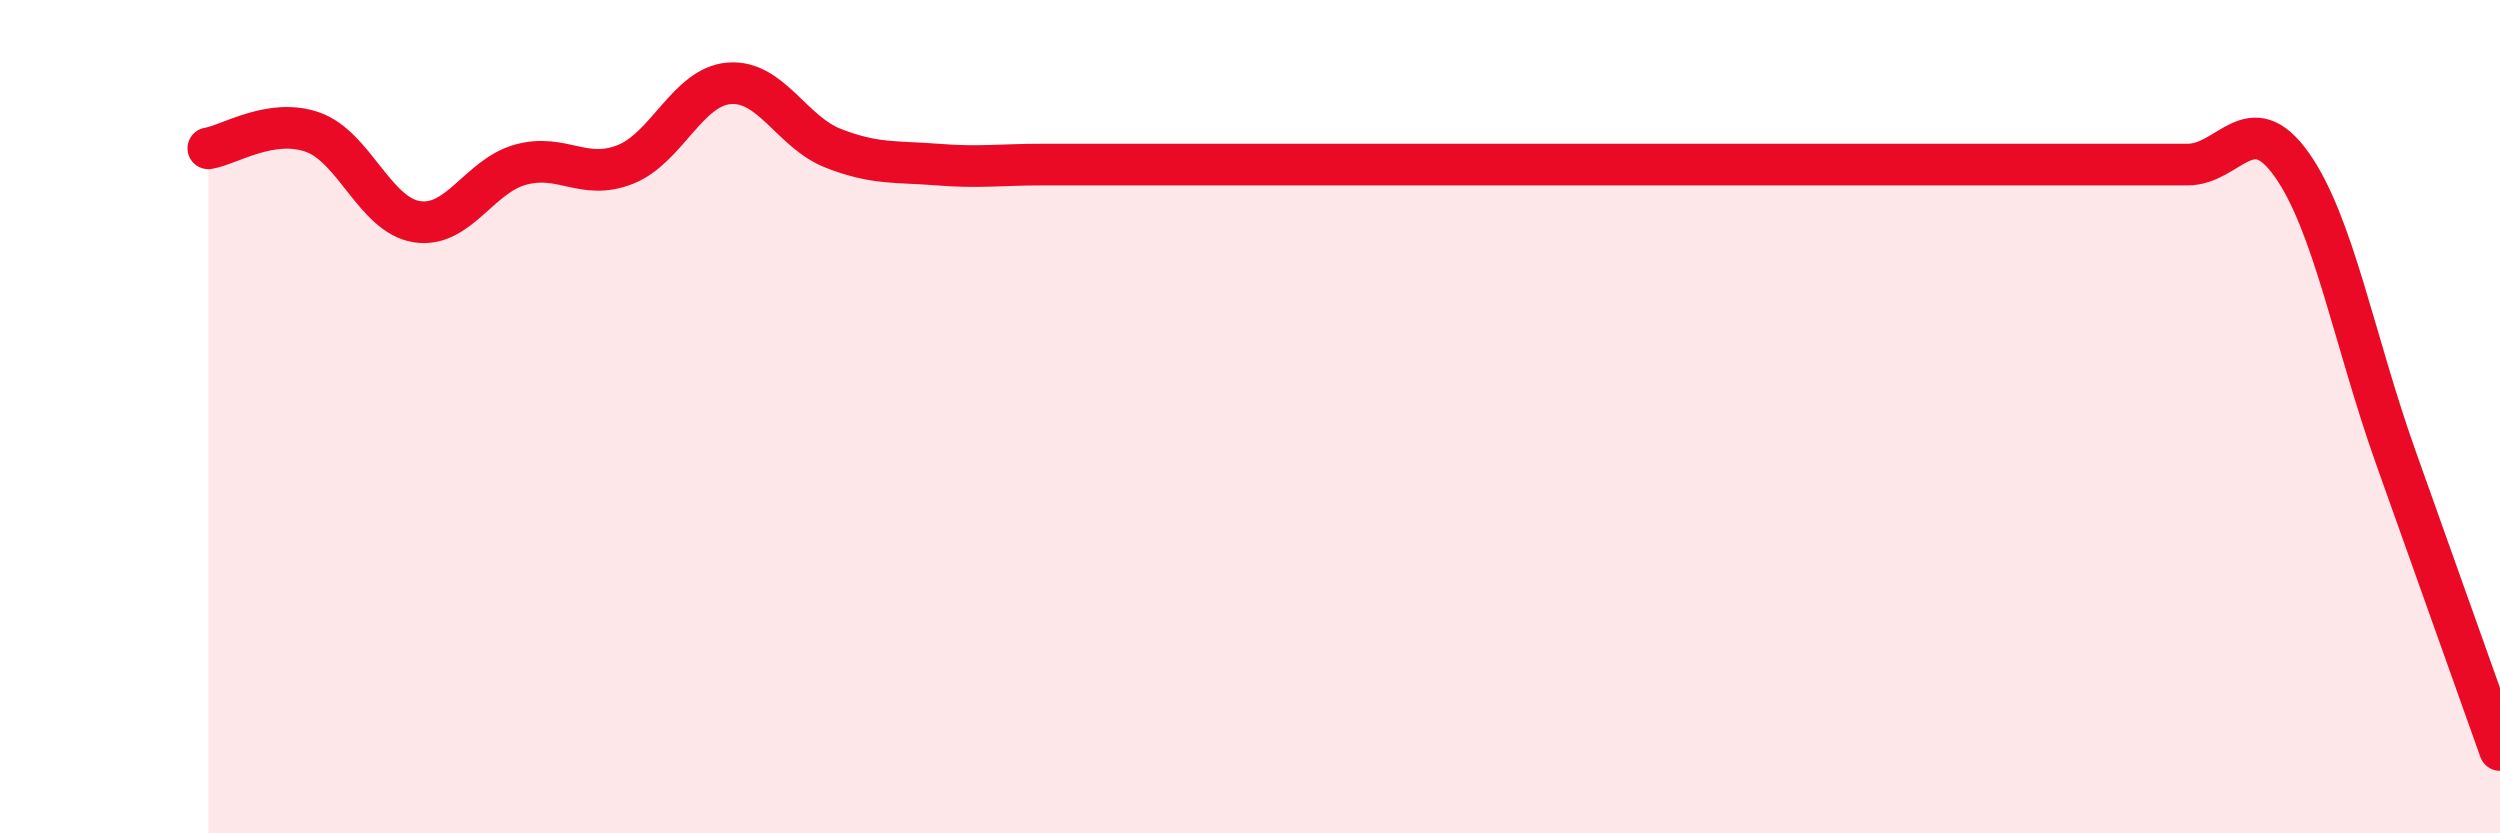 
    <svg width="60" height="20" viewBox="0 0 60 20" xmlns="http://www.w3.org/2000/svg">
      <path
        d="M 5,3.56 C 5.5,3.48 6.5,2.82 7.5,3.17 C 8.5,3.52 9,5.16 10,5.32 C 11,5.48 11.5,4.22 12.5,3.95 C 13.5,3.68 14,4.34 15,3.95 C 16,3.56 16.5,2.08 17.5,2 C 18.5,1.92 19,3.17 20,3.56 C 21,3.95 21.5,3.87 22.5,3.95 C 23.5,4.03 24,3.95 25,3.95 C 26,3.95 26.5,3.95 27.5,3.95 C 28.5,3.95 29,3.95 30,3.95 C 31,3.95 31.5,3.95 32.5,3.95 C 33.5,3.95 34,3.95 35,3.95 C 36,3.95 36.5,3.95 37.5,3.95 C 38.5,3.95 39,3.95 40,3.95 C 41,3.95 41.5,3.95 42.5,3.95 C 43.5,3.95 44,3.95 45,3.95 C 46,3.95 46.5,3.95 47.5,3.95 C 48.5,3.95 49,3.95 50,3.95 C 51,3.95 51.5,3.95 52.5,3.95 C 53.5,3.95 54,2.54 55,3.95 C 56,5.36 56.5,8.17 57.5,10.98 C 58.5,13.79 59.5,16.6 60,18L60 20L5 20Z"
        fill="#EB0A25"
        opacity="0.1"
        stroke-linecap="round"
        stroke-linejoin="round"
      />
      <path
        d="M 5,3.56 C 5.5,3.48 6.5,2.82 7.5,3.17 C 8.5,3.52 9,5.16 10,5.32 C 11,5.48 11.5,4.22 12.5,3.95 C 13.5,3.68 14,4.34 15,3.95 C 16,3.56 16.5,2.08 17.5,2 C 18.5,1.92 19,3.17 20,3.56 C 21,3.95 21.5,3.87 22.5,3.95 C 23.5,4.03 24,3.95 25,3.95 C 26,3.95 26.5,3.95 27.5,3.95 C 28.5,3.95 29,3.95 30,3.95 C 31,3.95 31.5,3.95 32.5,3.95 C 33.5,3.95 34,3.95 35,3.95 C 36,3.95 36.5,3.95 37.5,3.95 C 38.5,3.95 39,3.95 40,3.95 C 41,3.95 41.5,3.95 42.5,3.95 C 43.5,3.95 44,3.95 45,3.95 C 46,3.95 46.5,3.95 47.5,3.95 C 48.5,3.95 49,3.95 50,3.95 C 51,3.95 51.5,3.95 52.5,3.95 C 53.5,3.95 54,2.54 55,3.95 C 56,5.36 56.5,8.17 57.5,10.98 C 58.5,13.79 59.5,16.6 60,18"
        stroke="#EB0A25"
        stroke-width="1"
        fill="none"
        stroke-linecap="round"
        stroke-linejoin="round"
      />
    </svg>
  